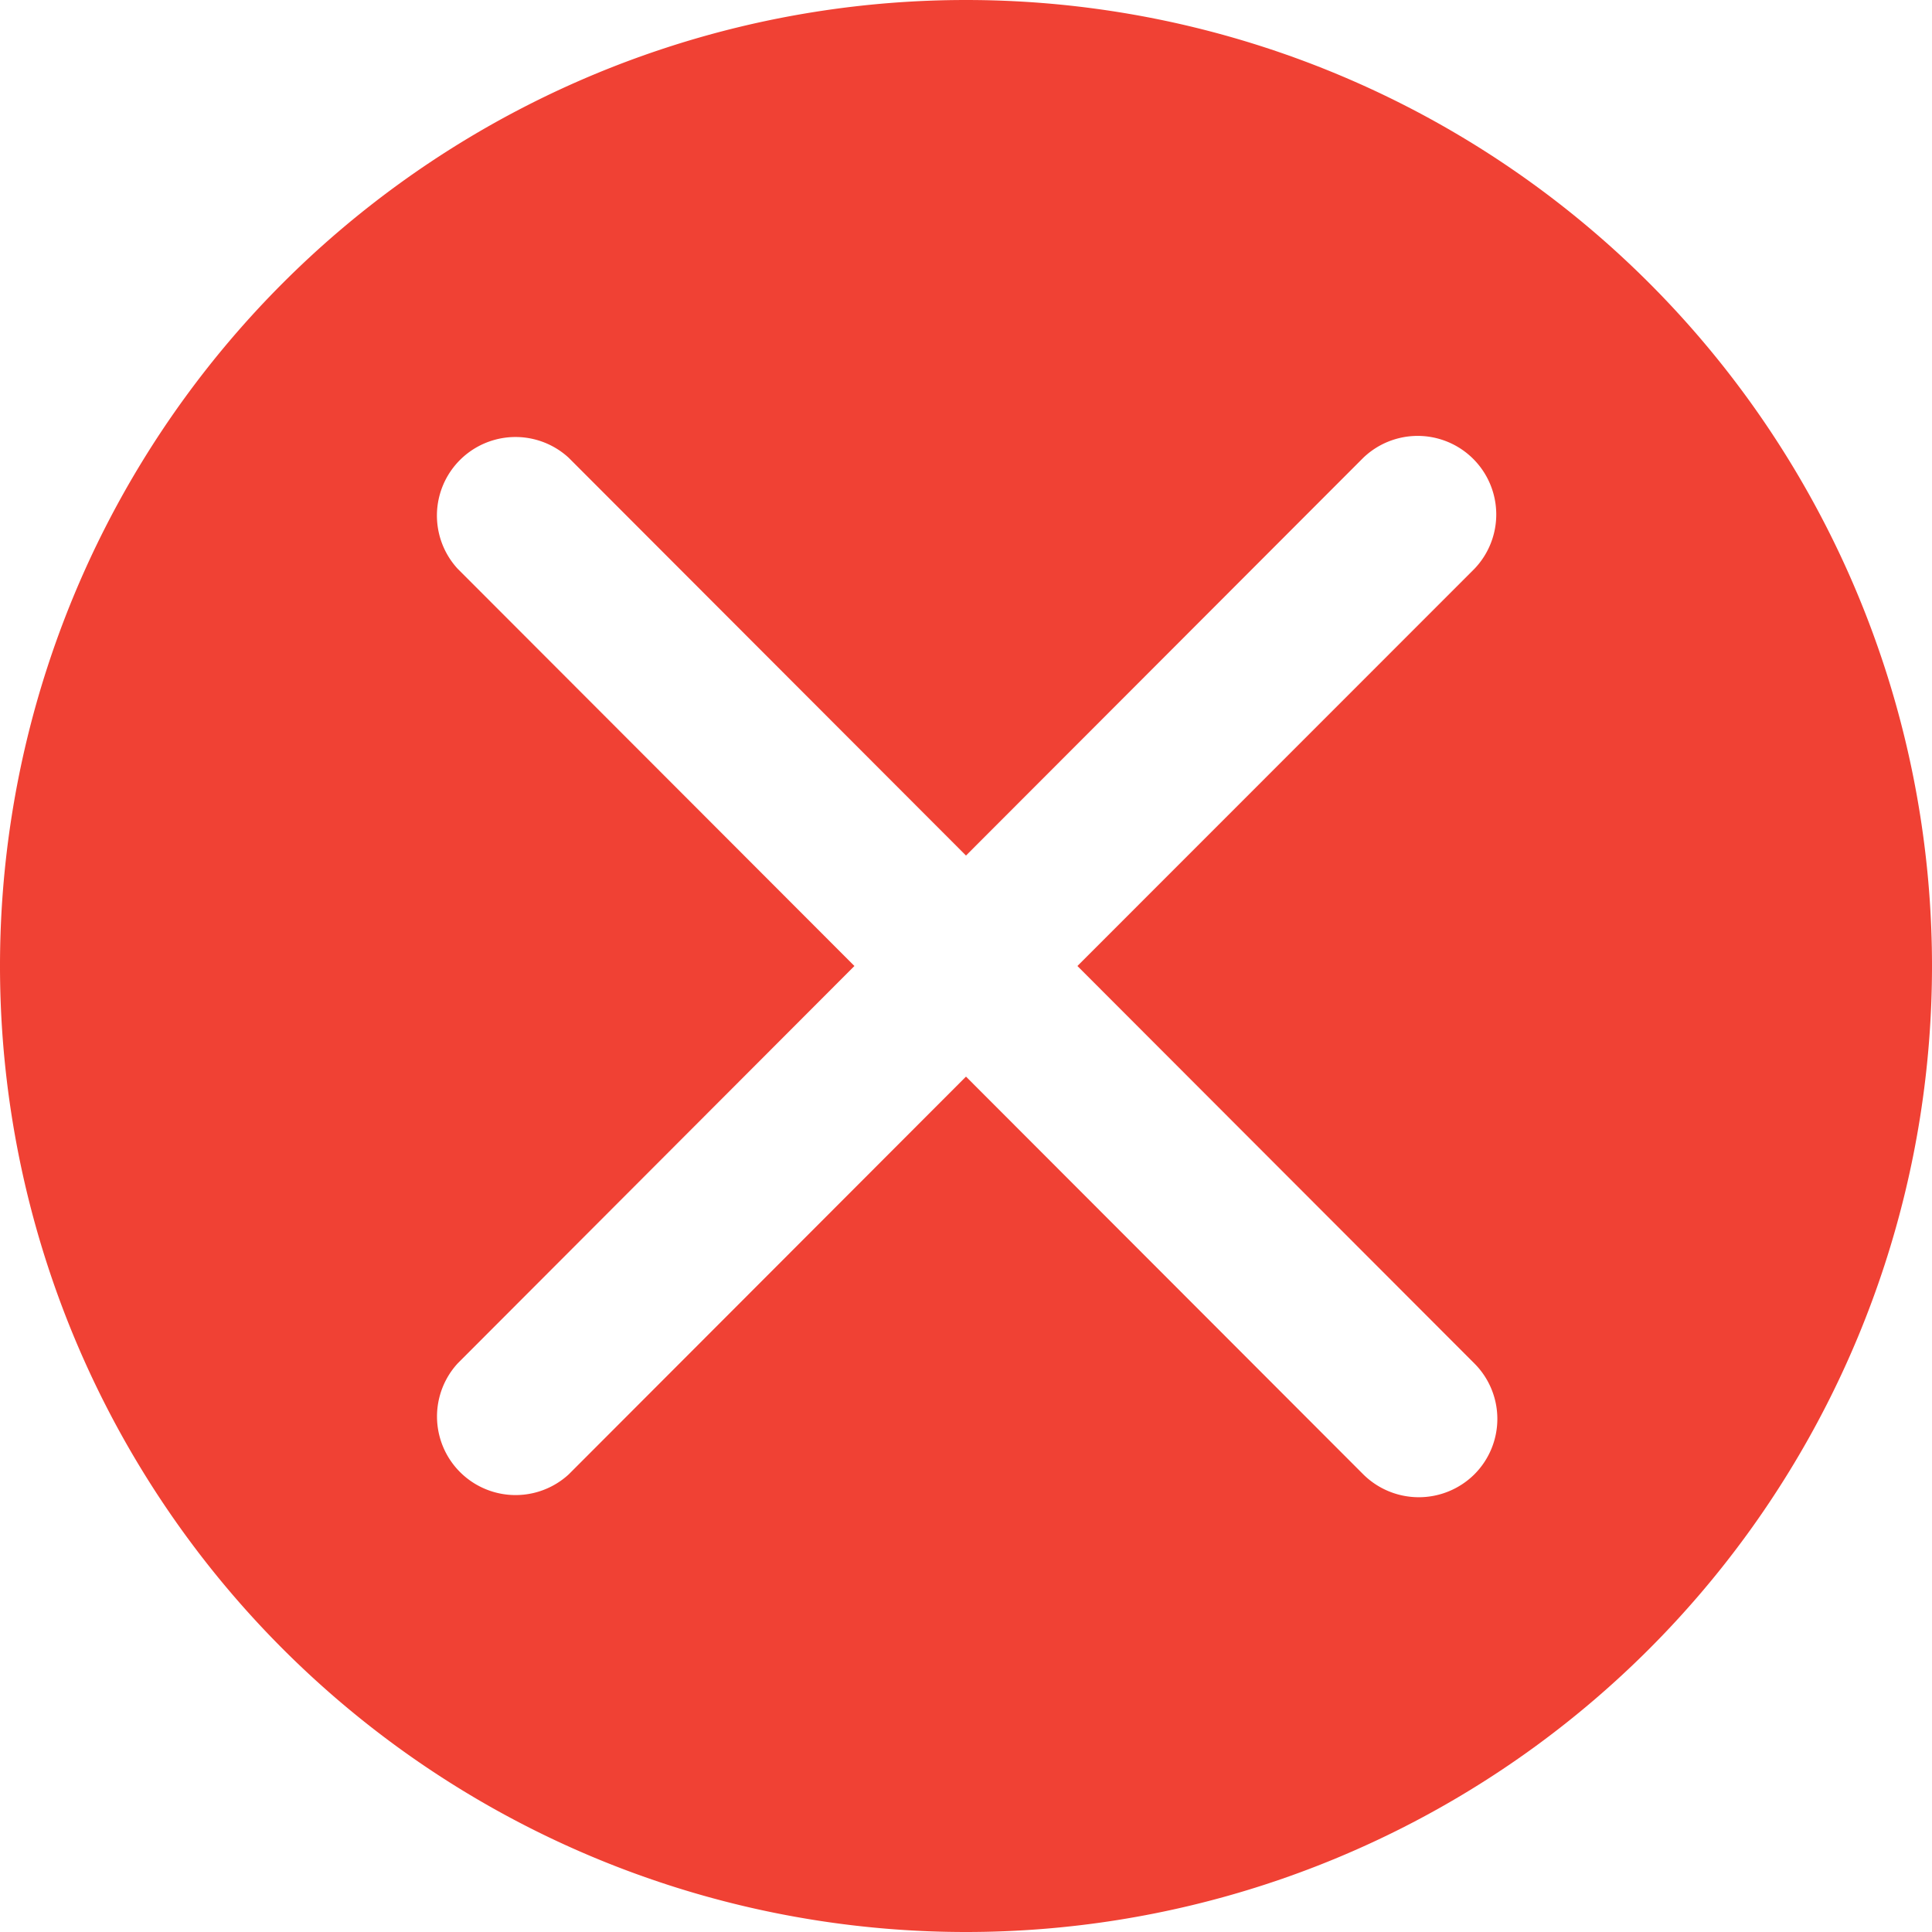 <?xml version="1.0" standalone="no"?><!DOCTYPE svg PUBLIC "-//W3C//DTD SVG 1.1//EN" "http://www.w3.org/Graphics/SVG/1.1/DTD/svg11.dtd"><svg t="1512983394684" class="icon" style="" viewBox="0 0 1024 1024" version="1.1" xmlns="http://www.w3.org/2000/svg" p-id="14635" xmlns:xlink="http://www.w3.org/1999/xlink" width="200" height="200"><defs><style type="text/css"></style></defs><path d="M512 0a512 512 0 1 0 0 1024A512 512 0 0 0 512 0z m269.397 781.483a41.813 41.813 0 0 1-58.88-0.085L512 570.624 301.397 781.483a41.643 41.643 0 0 1-58.795-58.88L452.864 512 242.517 301.397a41.643 41.643 0 0 1 58.88-58.795L512 453.461l210.517-210.773a41.643 41.643 0 0 1 58.965 58.795L571.051 512l210.347 210.603a41.557 41.557 0 0 1 0 58.88z" fill="#F04134" p-id="14636"></path></svg>